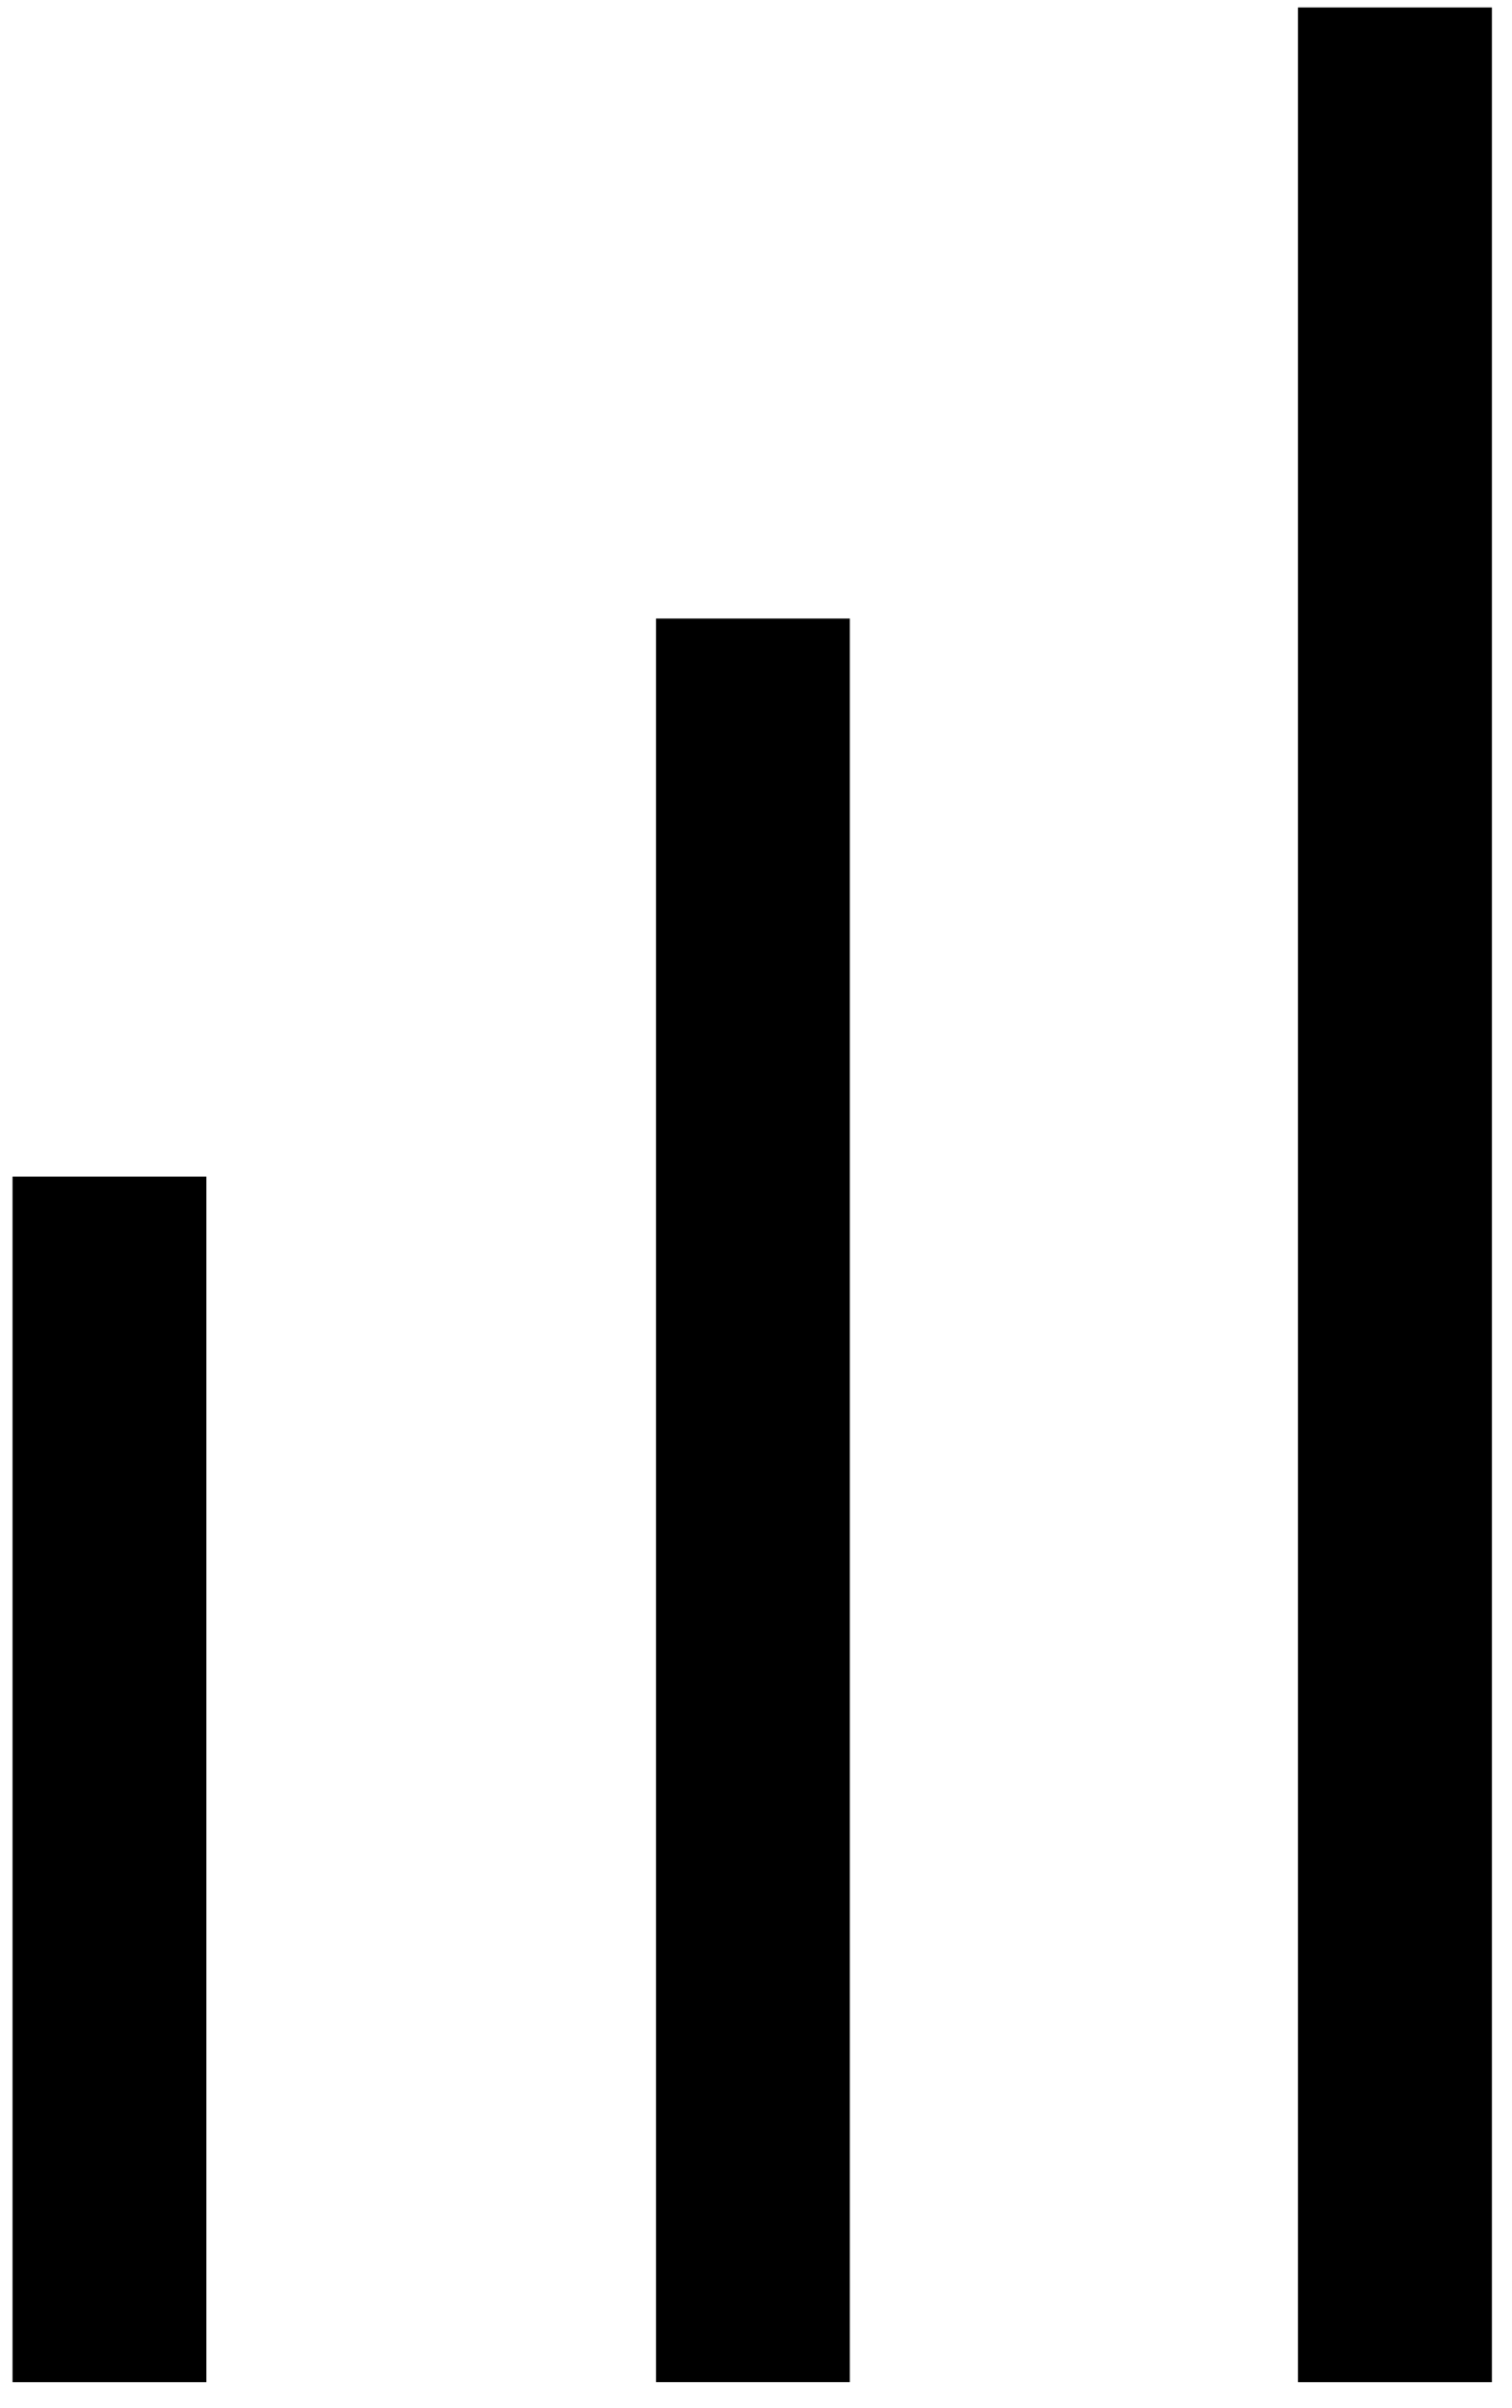 <svg xmlns="http://www.w3.org/2000/svg" width="49" height="78" viewBox="0 0 49 78" fill="none"><path d="M48.348 0.242H42.065V77.171H48.348V0.242Z" fill="black"></path><path d="M27.541 20.038H21.259V77.17H27.541V20.038Z" fill="black"></path><path d="M6.688 38.117H0.406V77.171H6.688V38.117Z" fill="black"></path></svg>